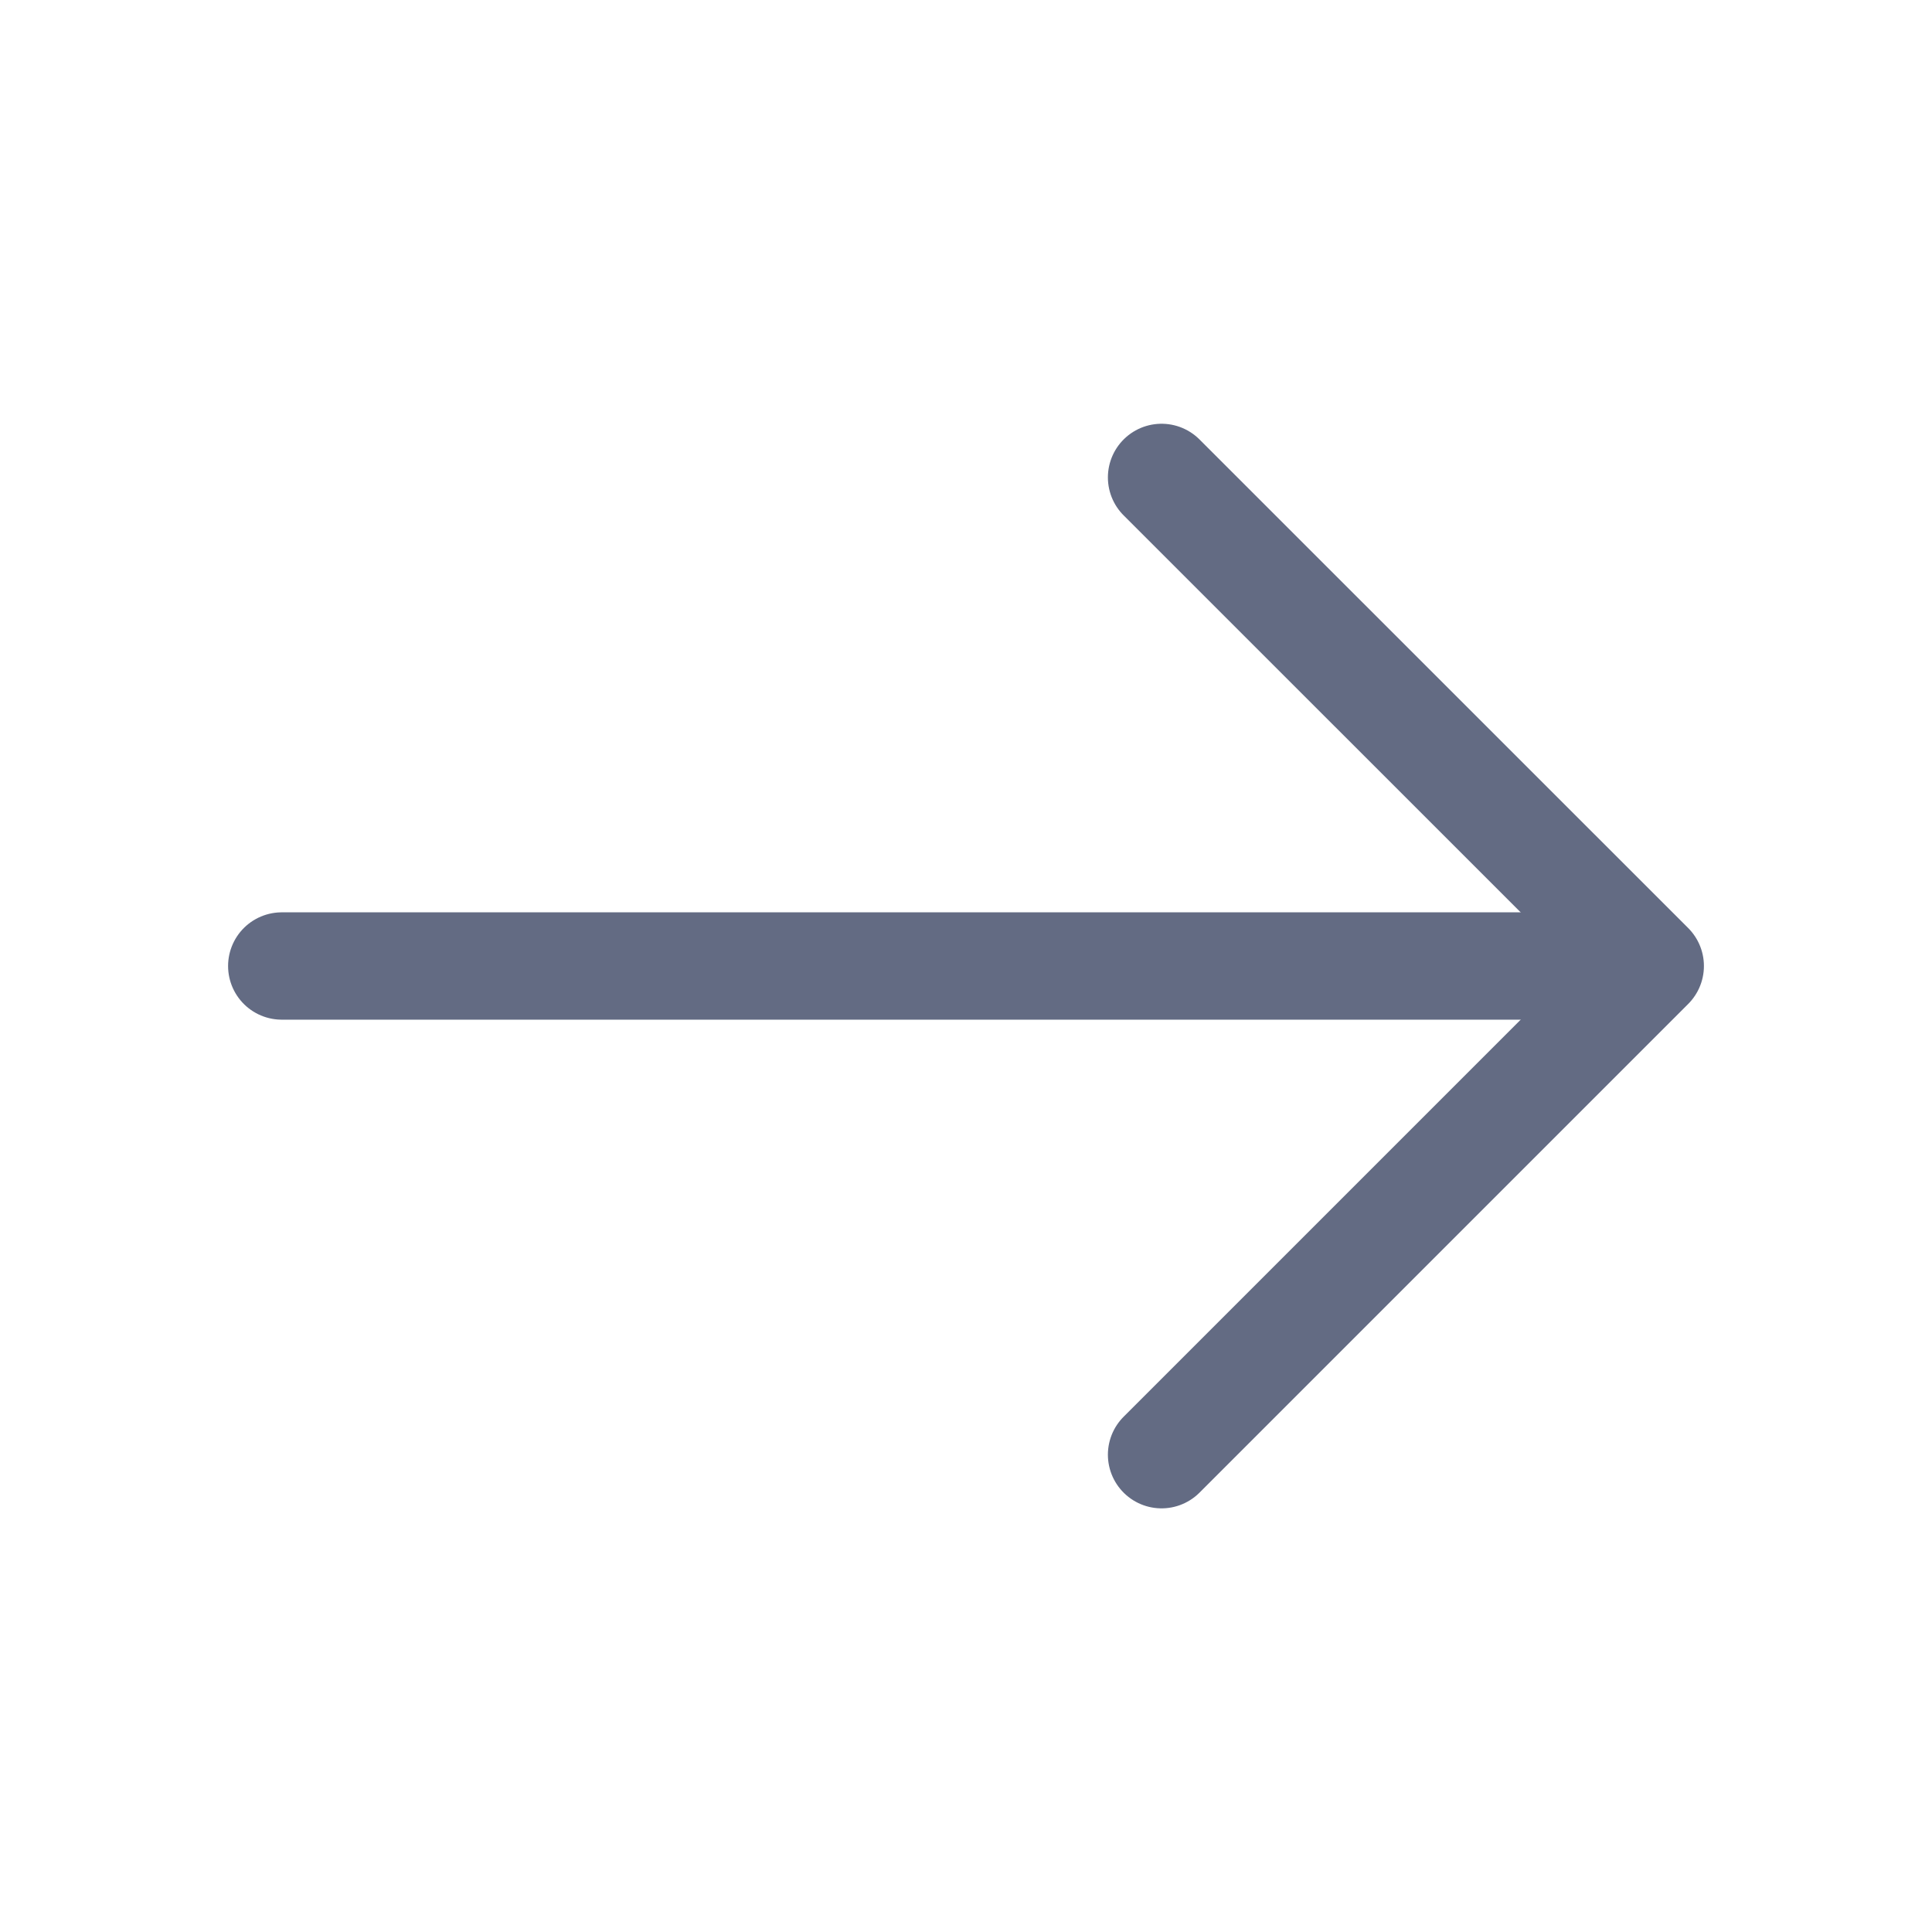 <svg width="18" height="18" viewBox="0 0 18 18" fill="none" xmlns="http://www.w3.org/2000/svg">
<path d="M10.822 4.448L15.375 9L10.822 13.553" stroke="#636B83" stroke-miterlimit="10" stroke-linecap="round" stroke-linejoin="round"/>
<path d="M2.625 9H15.248" stroke="#636B83" stroke-miterlimit="10" stroke-linecap="round" stroke-linejoin="round"/>
</svg>
